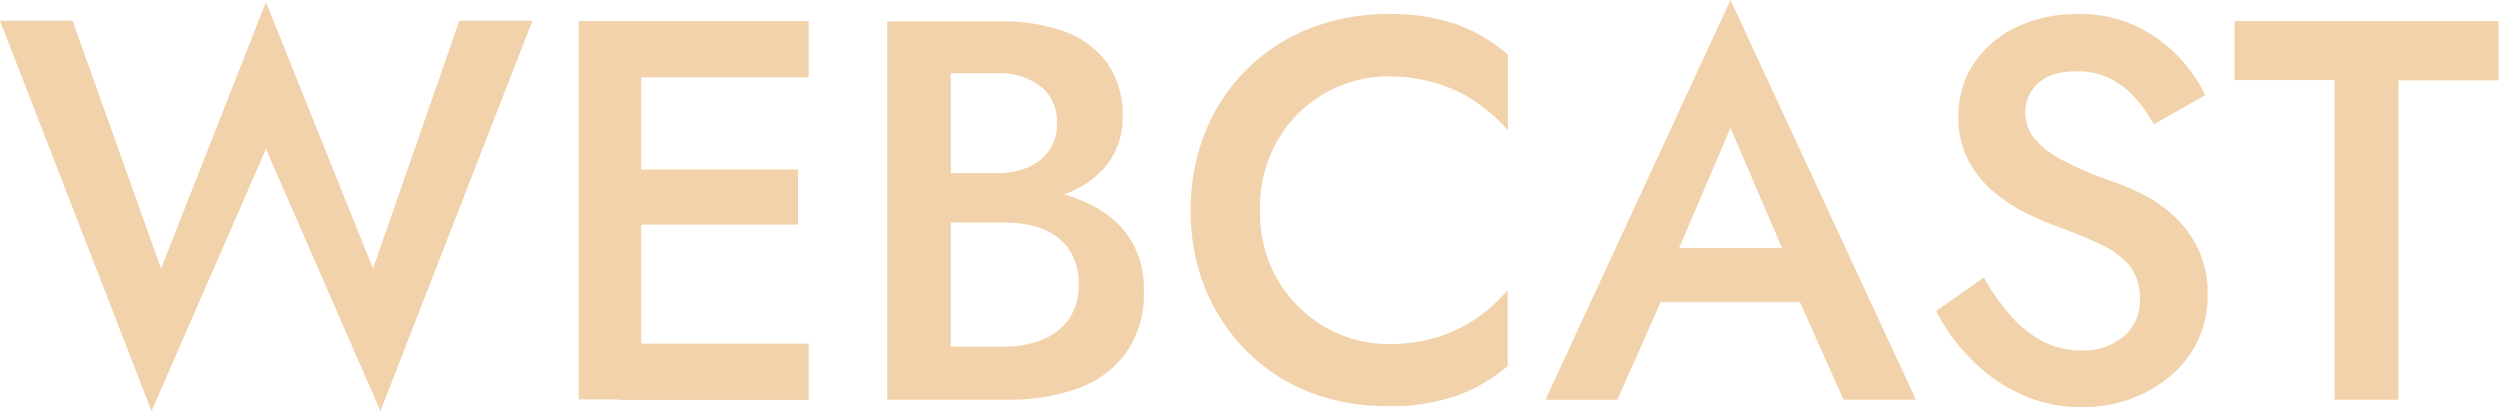 <svg id="レイヤー_1" data-name="レイヤー 1" xmlns="http://www.w3.org/2000/svg" viewBox="0 0 337 56"><defs><style>.cls-1{fill:#f2d2aa}</style></defs><path class="cls-1" d="M61.92 2.79h9.85L51.28 55.42 35.85 20.07 20.43 55.42 0 2.79h9.78l11.93 33.42L35.85.29l14.43 35.92ZM86.43 2.84v51H78v-51Zm-3.14 0H109v7.59H83.29Zm0 20h24.28v7.44H83.29Zm0 23.48H109v7.58H83.29ZM126.16 23.33h8.24a10.47 10.47 0 0 0 4.23-.8 6.57 6.57 0 0 0 2.84-2.3 6.24 6.24 0 0 0 1-3.61 5.93 5.93 0 0 0-2.23-5 9.2 9.2 0 0 0-5.87-1.75h-6.2v36.86h7.15a13.37 13.37 0 0 0 5.18-.94 8.13 8.13 0 0 0 3.6-2.79 8 8 0 0 0 1.31-4.7 8.37 8.37 0 0 0-.73-3.65 7 7 0 0 0-2.11-2.65 9.18 9.18 0 0 0-3.21-1.53 16.22 16.22 0 0 0-4-.47h-9.19v-4.77h9.7a29.14 29.14 0 0 1 7 .83 19.06 19.06 0 0 1 5.86 2.52 12.05 12.05 0 0 1 4 4.3 12.64 12.64 0 0 1 1.46 6.27 13.93 13.93 0 0 1-2.33 8.31 13.63 13.63 0 0 1-6.45 4.85 26.78 26.78 0 0 1-9.59 1.57H119.6v-51H135a24.1 24.1 0 0 1 8.53 1.39 12.25 12.25 0 0 1 5.72 4.23 11.94 11.94 0 0 1 2.08 7.22 10.22 10.22 0 0 1-2.08 6.45 12.85 12.85 0 0 1-5.72 4 23.88 23.88 0 0 1-8.53 1.39h-8.83ZM172.28 37.8a17.61 17.61 0 0 0 6.38 6.31 16.93 16.93 0 0 0 8.6 2.26 21.6 21.6 0 0 0 6.6-.95 19.1 19.1 0 0 0 5.28-2.59 20.64 20.64 0 0 0 4.09-3.75v10.28a23.11 23.11 0 0 1-6.89 4 27.45 27.45 0 0 1-9.34 1.39 28.54 28.54 0 0 1-10.46-1.89 24.13 24.13 0 0 1-8.42-5.47 25.39 25.39 0 0 1-5.61-8.39 27.43 27.43 0 0 1-2-10.61 27.61 27.61 0 0 1 2-10.68 24.86 24.86 0 0 1 14-13.85A28 28 0 0 1 187 1.9a27.45 27.45 0 0 1 9.37 1.38 22.5 22.5 0 0 1 6.89 4.08v10.21a21.94 21.94 0 0 0-4.09-3.68 19.38 19.38 0 0 0-5.28-2.59 21.6 21.6 0 0 0-6.6-1 17.24 17.24 0 0 0-15 8.5 18 18 0 0 0-2.44 9.51 17.86 17.86 0 0 0 2.43 9.49ZM225.25 36l-.15 1.89-7.07 16h-9.7L233.27 0l25 53.88h-9.77l-6.92-15.53-.15-2.11-8.16-19Zm-3.65-2.55h23.7l1.6 7.29h-27ZM271.07 42.58a15.1 15.1 0 0 0 4.3 3.43 11.15 11.15 0 0 0 5.21 1.23 8.39 8.39 0 0 0 5.69-1.89 6.24 6.24 0 0 0 2.19-5 7 7 0 0 0-1.35-4.48 10.76 10.76 0 0 0-3.83-2.87 61.08 61.08 0 0 0-5.69-2.37 40.31 40.31 0 0 1-4.22-1.78 23.29 23.29 0 0 1-4.45-2.85 14.05 14.05 0 0 1-3.5-4.23 12.34 12.34 0 0 1-1.42-6.09 12.45 12.45 0 0 1 2.12-7.19 14.29 14.29 0 0 1 5.72-4.84 18.53 18.53 0 0 1 8.2-1.75A17.66 17.66 0 0 1 288 3.54a19.8 19.8 0 0 1 9.26 9.29l-6.93 3.94a19 19 0 0 0-2.48-3.54 11.35 11.35 0 0 0-3.39-2.62 9.69 9.69 0 0 0-4.48-1c-2.39 0-4.13.55-5.25 1.64a5.2 5.2 0 0 0-1.73 3.84 5.69 5.69 0 0 0 1.2 3.54 11.83 11.83 0 0 0 3.8 2.95 48.34 48.34 0 0 0 6.63 2.84 30.87 30.87 0 0 1 4.63 2 18.09 18.09 0 0 1 4.16 3.06 14.36 14.36 0 0 1 3 4.34 13.76 13.76 0 0 1 1.17 5.87 14 14 0 0 1-5.25 11.19 18.15 18.15 0 0 1-5.43 3 19.12 19.12 0 0 1-6.31 1 19.32 19.32 0 0 1-8.27-1.78 22.26 22.26 0 0 1-6.71-4.78 24.66 24.66 0 0 1-4.62-6.4l6.42-4.52a29.68 29.68 0 0 0 3.65 5.18ZM301.22 2.84h35.58v8h-13.49v43.04h-8.61V10.79h-13.48Z"/></svg>
